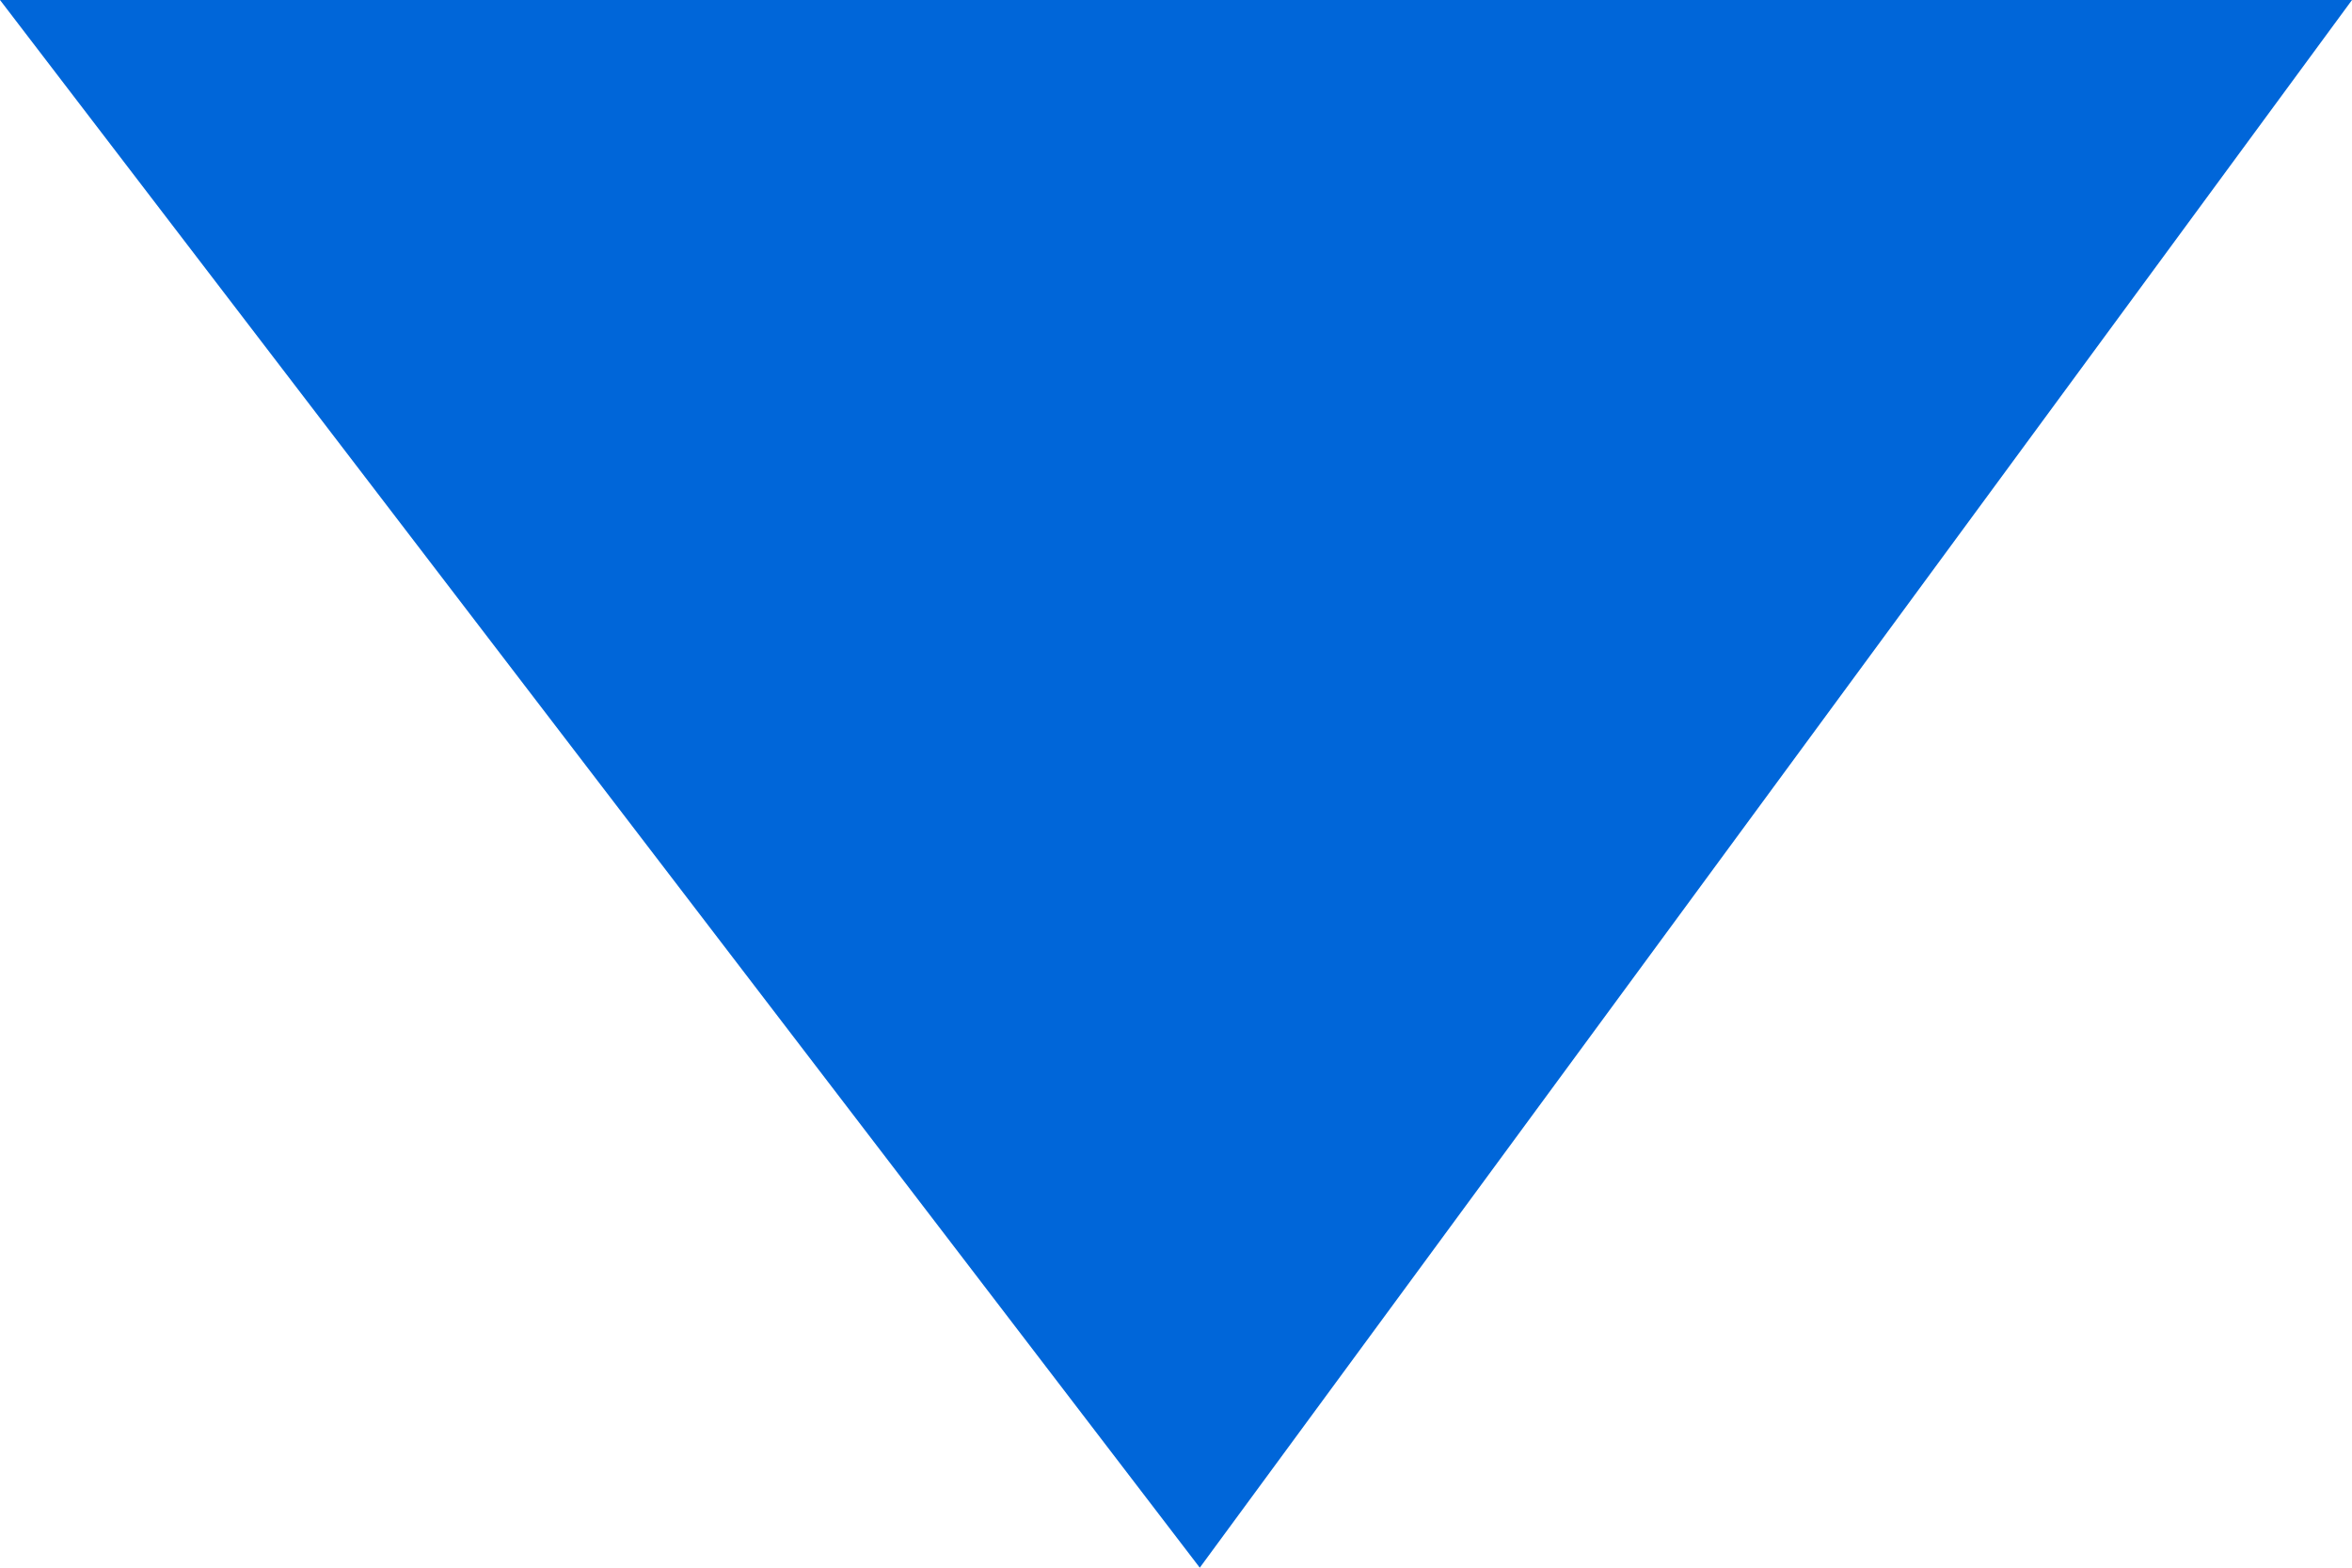 <svg xmlns="http://www.w3.org/2000/svg" width="9" height="6" viewBox="0 0 9 6">
  <defs>
    <style>
      .cls-1 {
        fill: #0066d9;
        fill-rule: evenodd;
      }
    </style>
  </defs>
  <path id="多角形_2_のコピー_5" data-name="多角形 2 のコピー 5" class="cls-1" d="M994.591,542L990,536l9,0Z" transform="translate(-990 -536)"/>
</svg>
